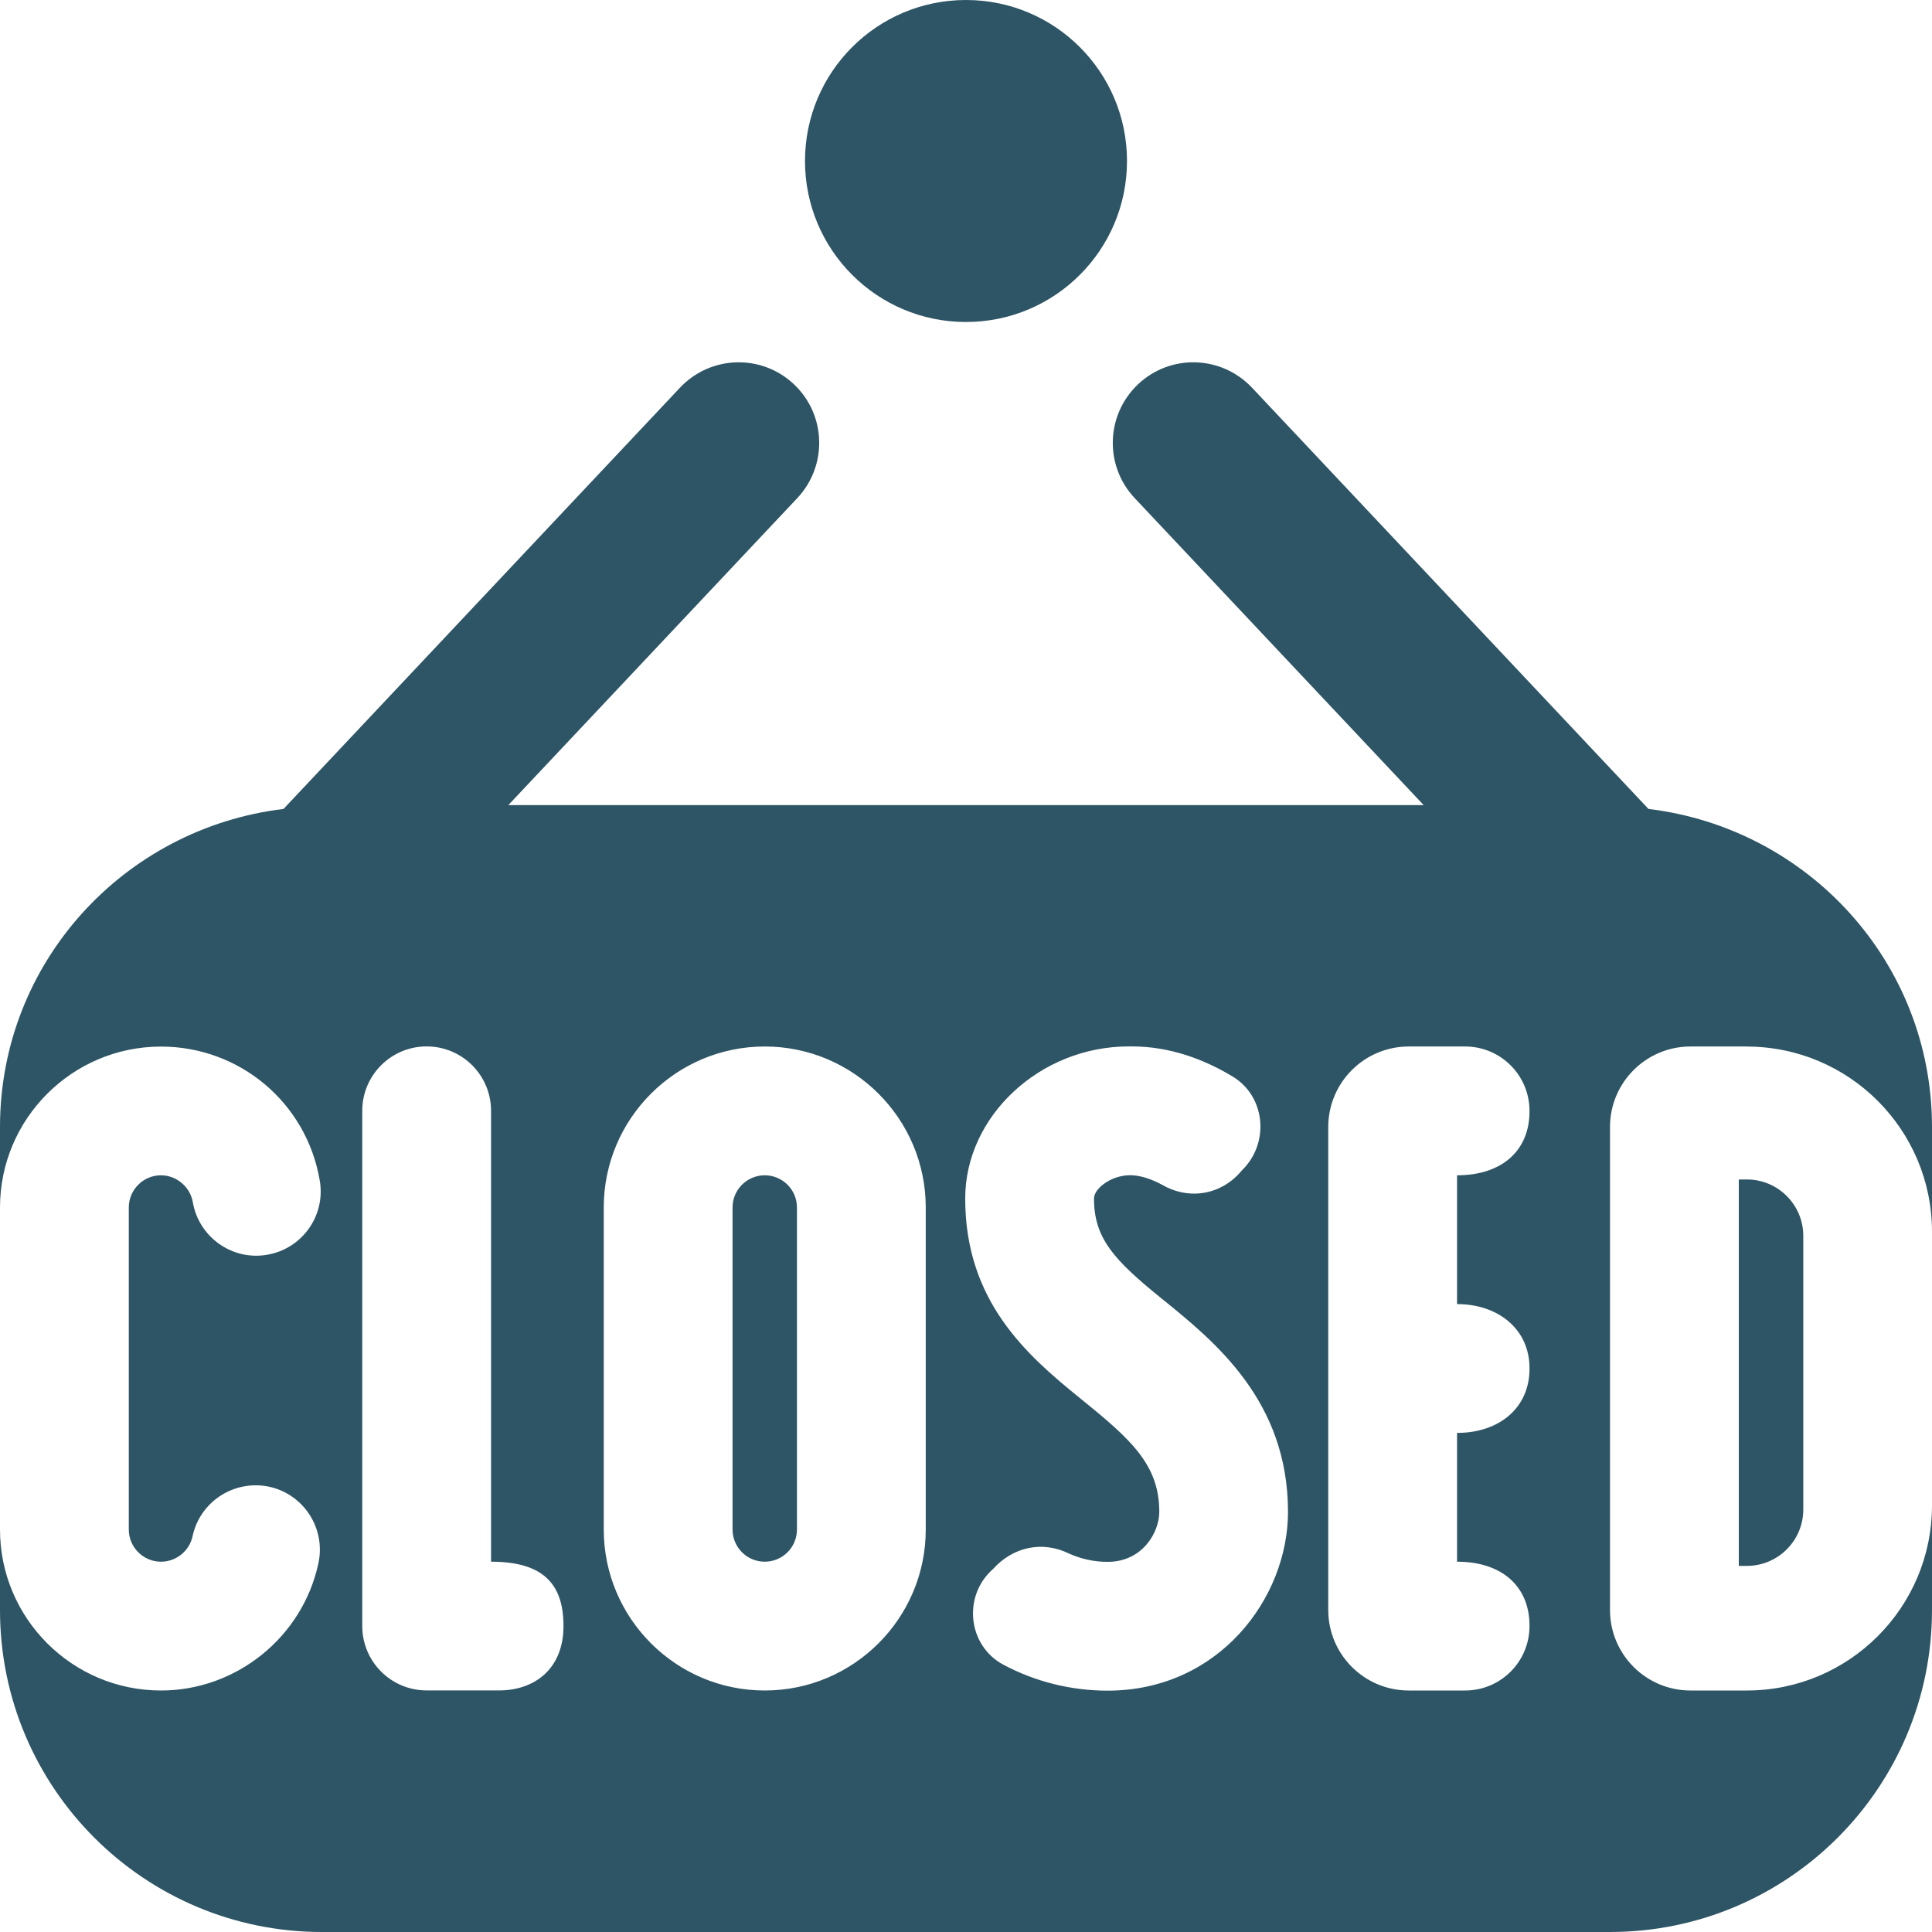 <svg id="Layer_1" viewBox="0 0 24 24" xmlns="http://www.w3.org/2000/svg" data-name="Layer 1" fill="#2e5565">
	<path d="m10 2c0-1.105.895-2 2-2s2 .895 2 2-.895 2-2 2-2-.895-2-2zm11.7 11h-.7c-.552 0-1 .448-1 1v6c0 .552.448 1 1 1h.7c1.269 0 2.3-1.031 2.3-2.3v1.3c0 2.209-1.791 4-4 4h-16c-2.209 0-4-1.791-4-4v-1c0 1.103.897 2 2 2 .938 0 1.761-.666 1.956-1.583.092-.432-.184-.857-.615-.949-.433-.089-.856.184-.949.616-.039.183-.204.316-.392.316-.221 0-.4-.18-.4-.4v-4c0-.221.18-.4.4-.4.192 0 .362.143.395.333.075.436.49.73.924.654.436-.074.729-.488.653-.923-.164-.964-.993-1.663-1.972-1.663-1.103 0-2 .897-2 2v-1c0-2.045 1.541-3.713 3.522-3.952l4.926-5.234c.38-.402 1.012-.421 1.414-.042.402.378.421 1.011.043 1.414l-3.59 3.814h11.37l-3.59-3.814c-.378-.402-.359-1.035.043-1.414s1.033-.36 1.414.042l4.926 5.234c1.981.239 3.522 1.906 3.522 3.952v1.3c0-1.269-1.031-2.3-2.3-2.3zm-14.7 7.2c0-.531-.26-.8-.9-.8v-5.601c0-.442-.358-.8-.8-.8s-.8.358-.8.8v6.4c0 .442.358.8.8.8h.9c.442 0 .8-.269.8-.8zm4.5-5.2c0-1.103-.897-2-2-2s-2 .897-2 2v4c0 1.103.897 2 2 2s2-.897 2-2zm4.5 3.781c0-1.38-.908-2.115-1.571-2.651-.598-.483-.839-.752-.839-1.242 0-.124.214-.289.448-.289.118 0 .258.042.404.122.342.195.742.115.985-.182.347-.336.297-.918-.116-1.167-.346-.208-.771-.373-1.25-.373-.013 0-.026 0-.04 0-1.101 0-2.031.866-2.031 1.889 0 1.276.763 1.945 1.433 2.486.624.505.978.819.978 1.407 0 .25-.204.621-.643.621-.167 0-.329-.036-.478-.103-.337-.165-.7-.079-.943.191-.381.333-.318.954.13 1.191.393.209.836.321 1.291.321 1.385 0 2.242-1.153 2.242-2.221zm2.1-2.581v-1.6c.567 0 .903-.316.9-.8 0-.442-.358-.8-.8-.8h-.7c-.552 0-1 .448-1 1v6c0 .552.448 1 1 1h.7c.442 0 .8-.358.8-.8.003-.484-.333-.8-.9-.8v-1.6c.528 0 .903-.316.9-.8.003-.484-.385-.8-.9-.8zm3.5-1.549v4.801h.101c.386 0 .7-.314.7-.7v-3.4c0-.386-.314-.7-.7-.7-.108 0-.066 0-.101 0zm-12.1-.051c-.221 0-.4.179-.4.4v4c0 .221.179.4.4.4s.4-.179.4-.4v-4c0-.221-.179-.4-.4-.4z"/>
</svg>